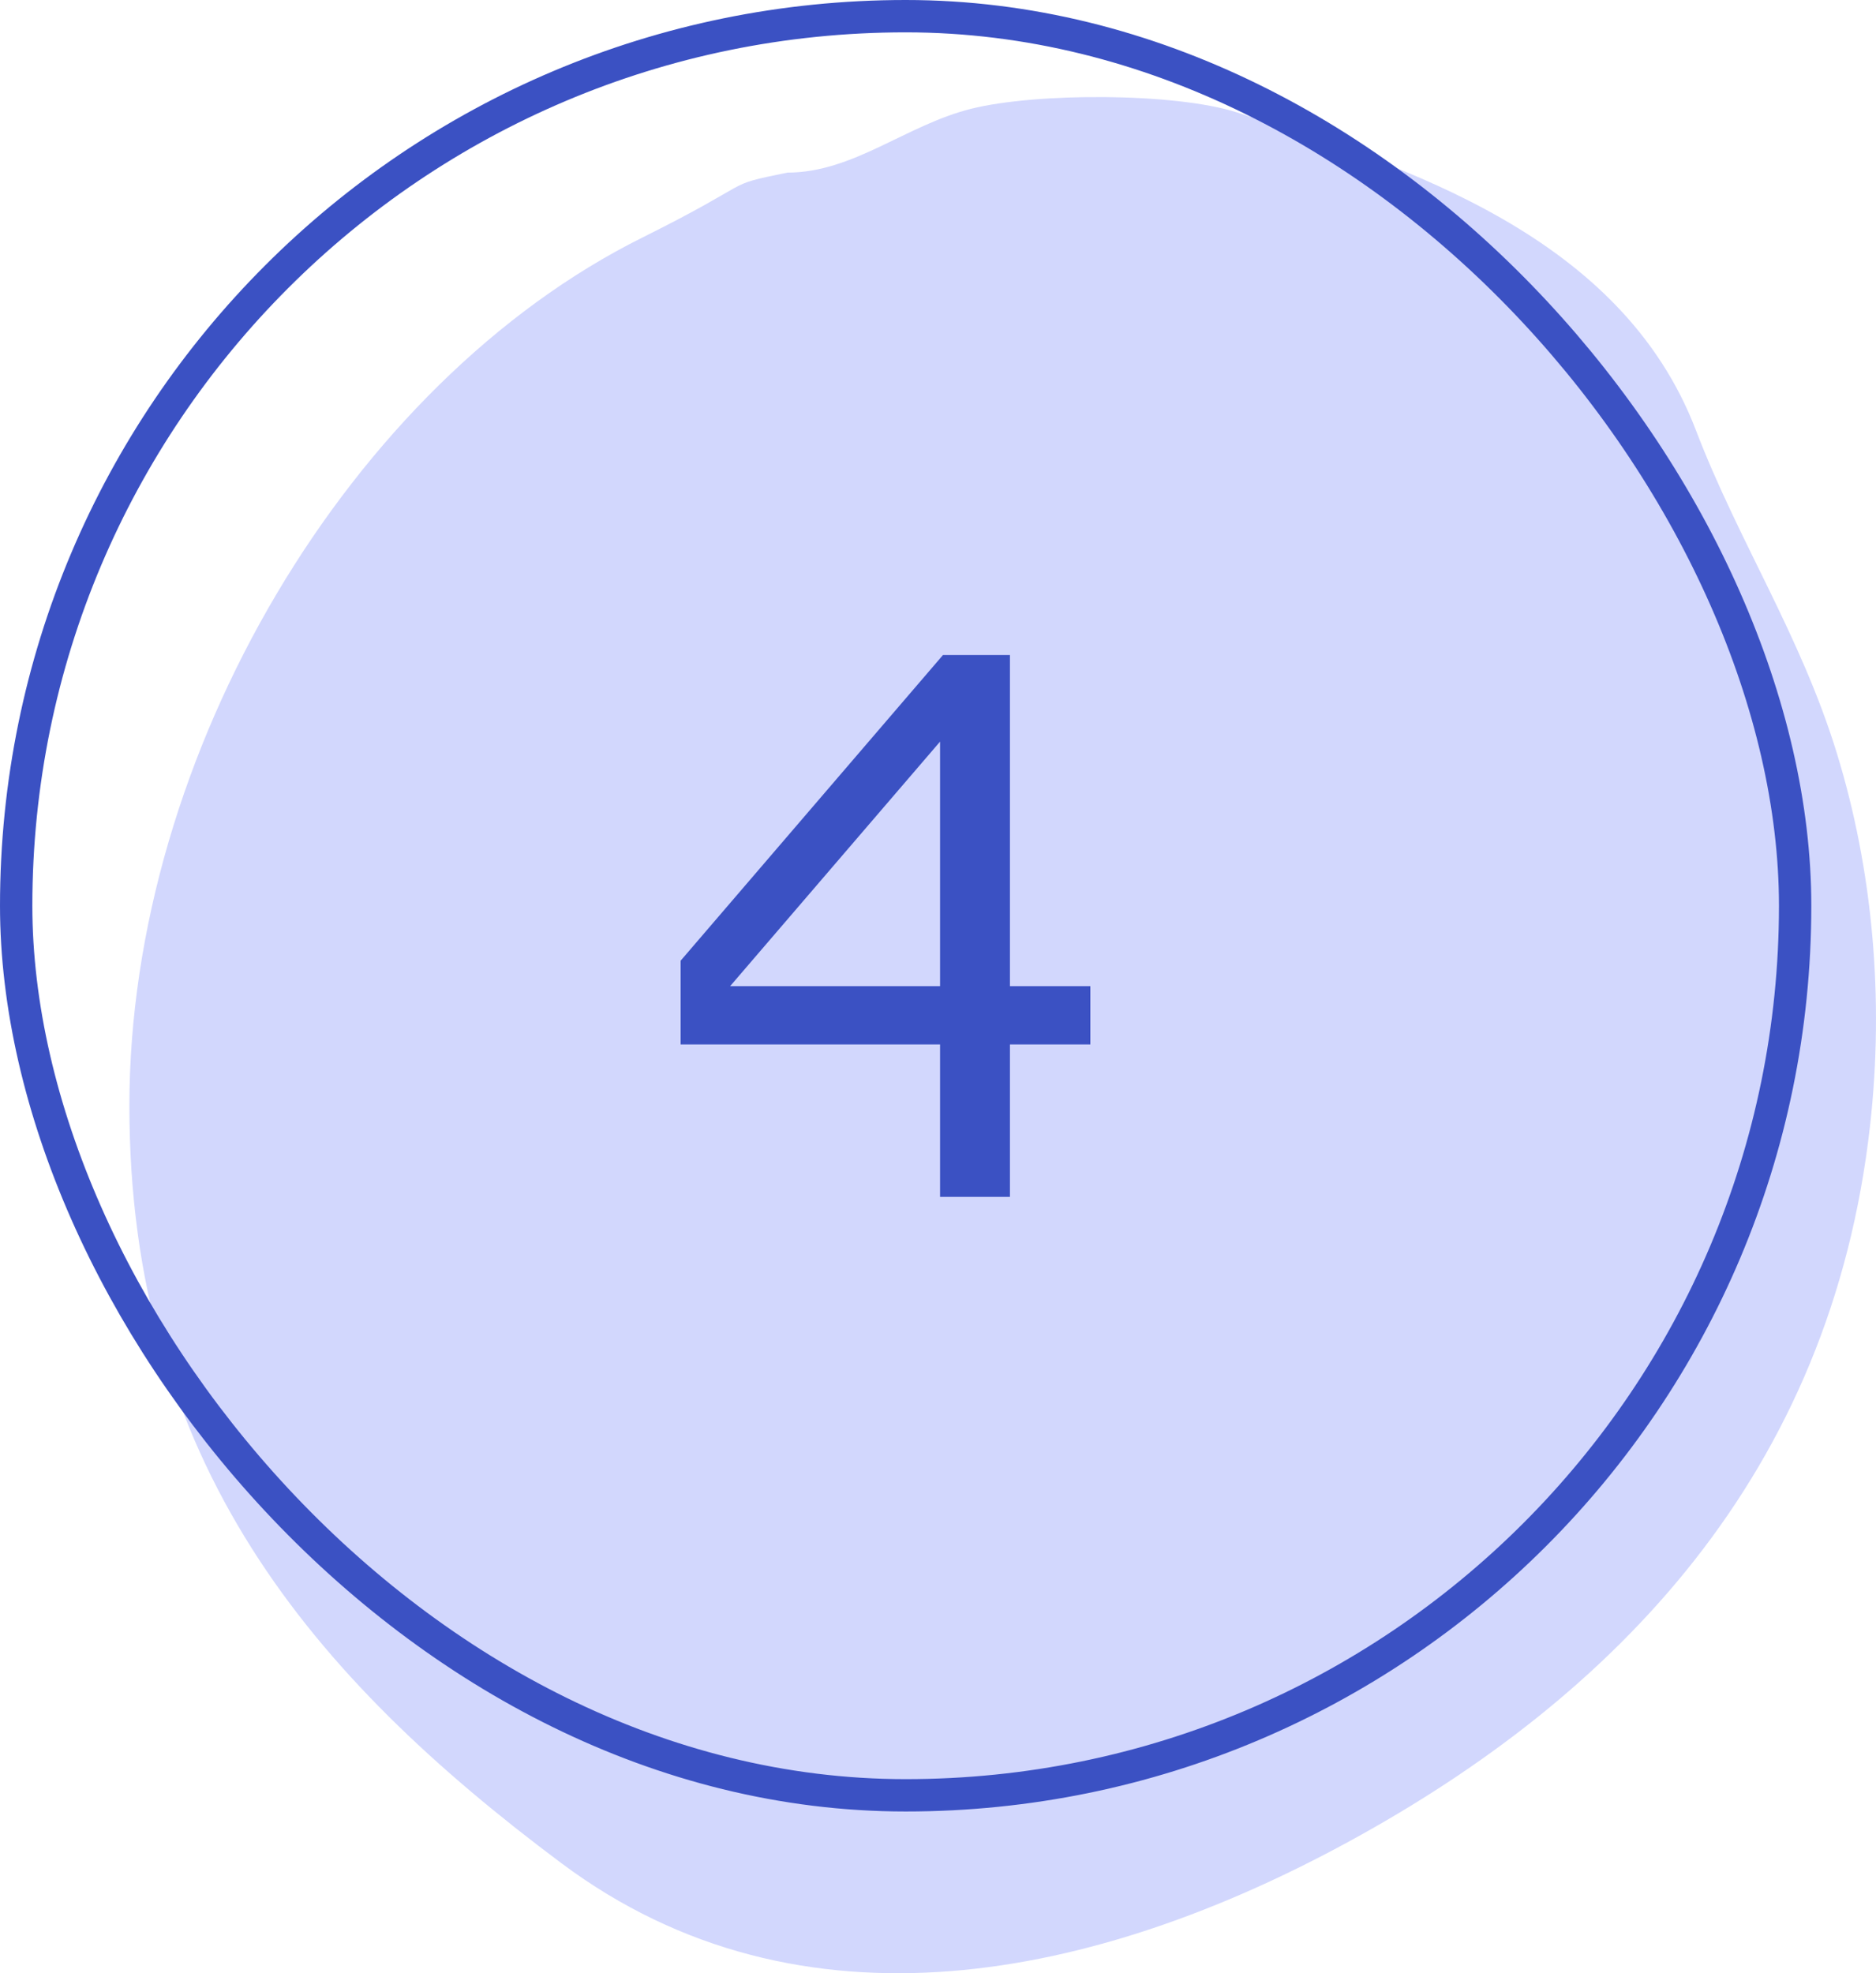 <svg xmlns="http://www.w3.org/2000/svg" width="58" height="61" viewBox="0 0 58 61" fill="none"><path d="M19.856 7.346C23.512 5.526 22.28 5.757 24.344 5.336C26.384 5.336 28.015 3.864 30.028 3.362C32.055 2.858 36.339 2.866 38.239 3.474L38.334 3.505C43.446 5.14 50.128 7.278 52.433 13.302C53.744 16.728 55.663 19.625 56.788 23.279C57.899 26.888 58.256 30.86 57.818 34.783C56.614 45.572 49.946 52.438 41.696 56.933C33.92 61.17 24.784 63.143 17.363 57.603C9.622 51.824 4 45.198 4 34.187C4 23.315 10.828 11.84 19.856 7.346Z" fill="#D2D7FD"></path><path d="M33.71 32.286H31.224V37H29.064V32.286H21.043V29.699L29.154 20.249H31.224V30.486H33.71V32.286ZM29.064 30.486V22.926L22.573 30.486H29.064Z" fill="#3B51C3"></path><rect x="0.5" y="0.5" width="55" height="55" rx="27.5" stroke="#3B51C3"></rect></svg>